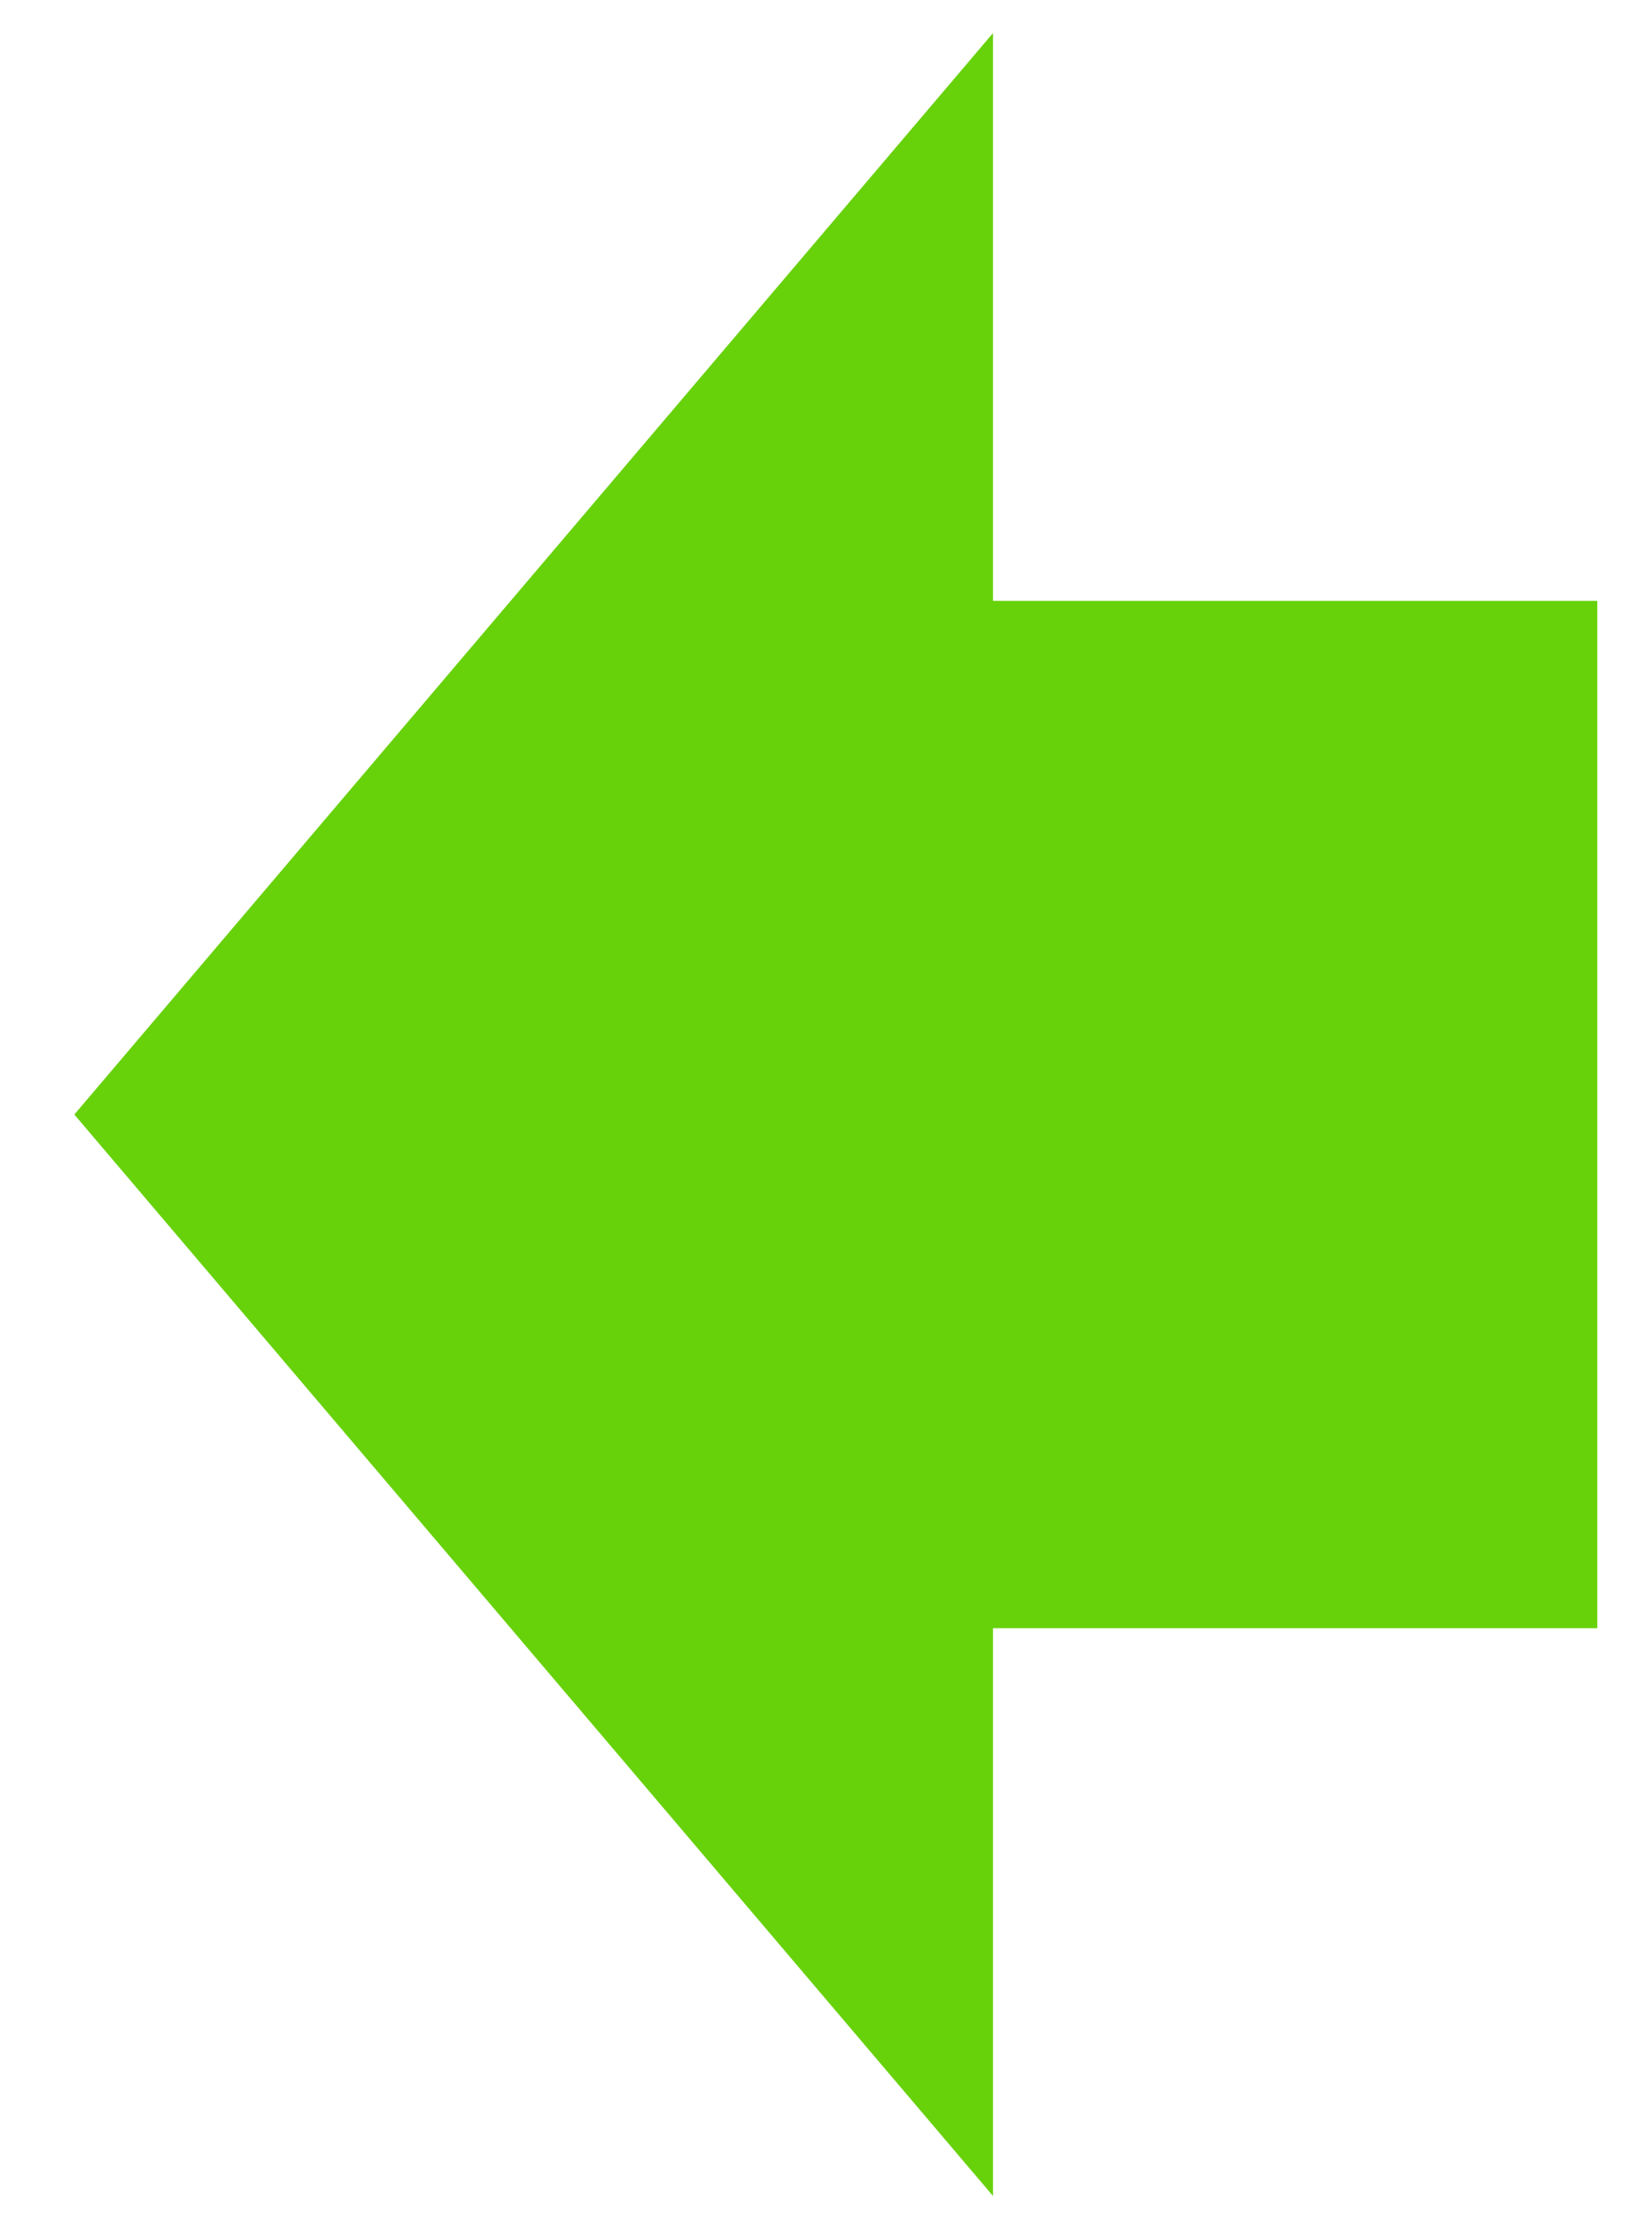<?xml version="1.0" encoding="utf-8"?>
<svg viewBox="151.908 17.128 212.941 285.345" xmlns="http://www.w3.org/2000/svg">
  <path d="M -357.801 -226.876 H -279.904 L -279.904 -300.015 L -161.488 -160.703 L -279.904 -21.39 L -279.904 -94.529 H -357.801 V -226.876 Z" style="fill: rgb(103, 210, 10);" transform="matrix(-1, 0, 0, -1, 0, 0)"/>
</svg>